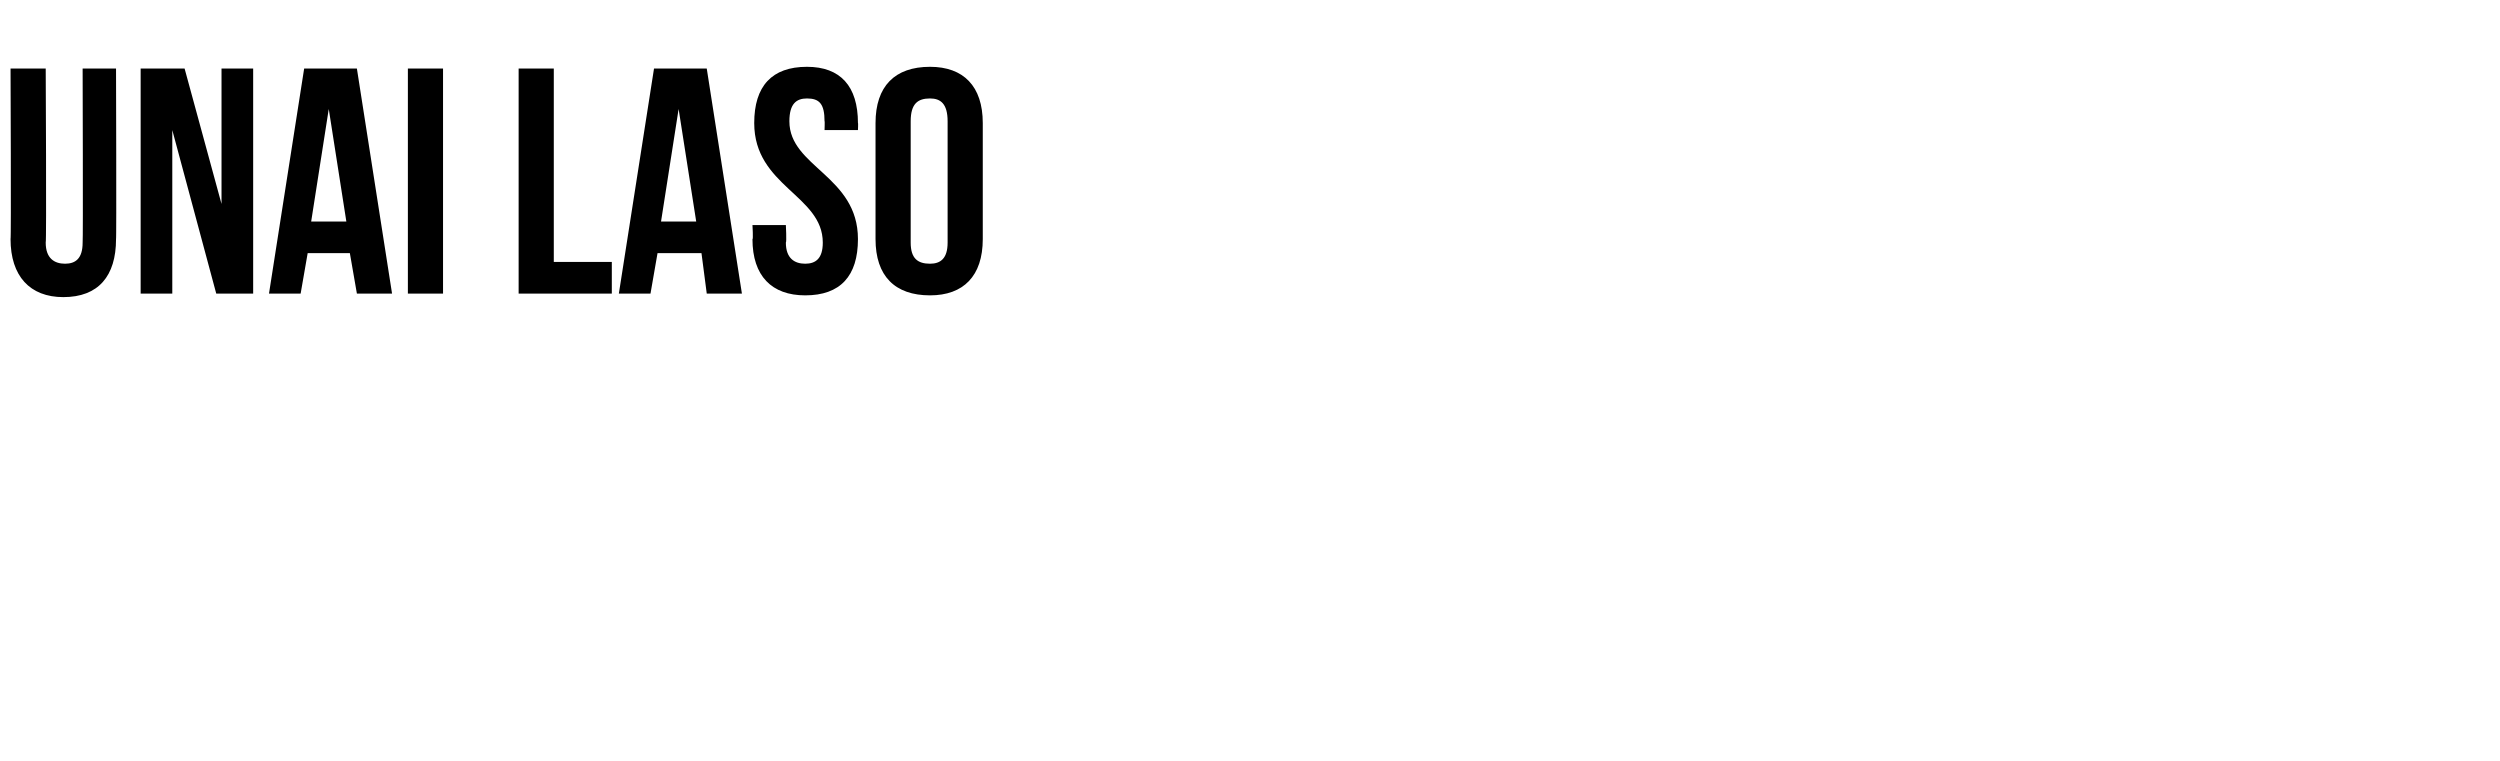 <?xml version="1.0" standalone="no"?><!DOCTYPE svg PUBLIC "-//W3C//DTD SVG 1.1//EN" "http://www.w3.org/Graphics/SVG/1.1/DTD/svg11.dtd"><svg xmlns="http://www.w3.org/2000/svg" version="1.1" width="142.2px" height="43.3px" viewBox="0 -3 142.2 43.3" style="top:-3px"><desc>UNAI LASO</desc><defs/><g id="Polygon48352"><path d="m2.6.9c0 0 .05 9.88 0 9.9c0 .9.5 1.2 1.1 1.2c.6 0 1-.3 1-1.2c.03-.02 0-9.9 0-9.9l1.9 0c0 0 .03 9.75 0 9.7c0 2.1-1 3.3-3 3.3c-1.9 0-3-1.2-3-3.3c.04.05 0-9.7 0-9.7l2 0zm7.2 3.5l0 9.3l-1.8 0l0-12.8l2.5 0l2.1 7.7l0-7.7l1.8 0l0 12.8l-2.1 0l-2.5-9.3zm12.5 9.3l-2 0l-.4-2.3l-2.4 0l-.4 2.3l-1.8 0l2-12.8l3 0l2 12.8zm-4.6-4.1l2 0l-1-6.4l-1 6.4zm5.5-8.7l2 0l0 12.8l-2 0l0-12.8zm6.3 0l2 0l0 11l3.3 0l0 1.8l-5.3 0l0-12.8zm12.7 12.8l-2 0l-.3-2.3l-2.5 0l-.4 2.3l-1.8 0l2-12.8l3 0l2 12.8zm-4.6-4.1l2 0l-1-6.4l-1 6.4zm8.3-8.8c1.9 0 2.9 1.1 2.9 3.2c.02-.02 0 .4 0 .4l-1.9 0c0 0 .02-.55 0-.5c0-1-.3-1.3-1-1.3c-.6 0-1 .3-1 1.3c0 2.6 3.9 3.1 3.9 6.7c0 2.1-1 3.2-3 3.2c-1.9 0-3-1.1-3-3.2c.05.03 0-.8 0-.8l1.9 0c0 0 .05.96 0 1c0 .9.5 1.2 1.1 1.2c.6 0 1-.3 1-1.2c0-2.7-3.9-3.2-3.9-6.8c0-2.1 1-3.2 3-3.2zm5.9 10c0 .9.4 1.2 1.1 1.2c.6 0 1-.3 1-1.2c0 0 0-6.9 0-6.9c0-1-.4-1.3-1-1.3c-.7 0-1.1.3-1.1 1.3c0 0 0 6.9 0 6.9zm-2-6.8c0-2.1 1.1-3.2 3.1-3.2c1.9 0 3 1.1 3 3.2c0 0 0 6.6 0 6.6c0 2.1-1.1 3.2-3 3.2c-2 0-3.1-1.1-3.1-3.2c0 0 0-6.6 0-6.6z" stroke="none" fill="#000"/></g></svg>